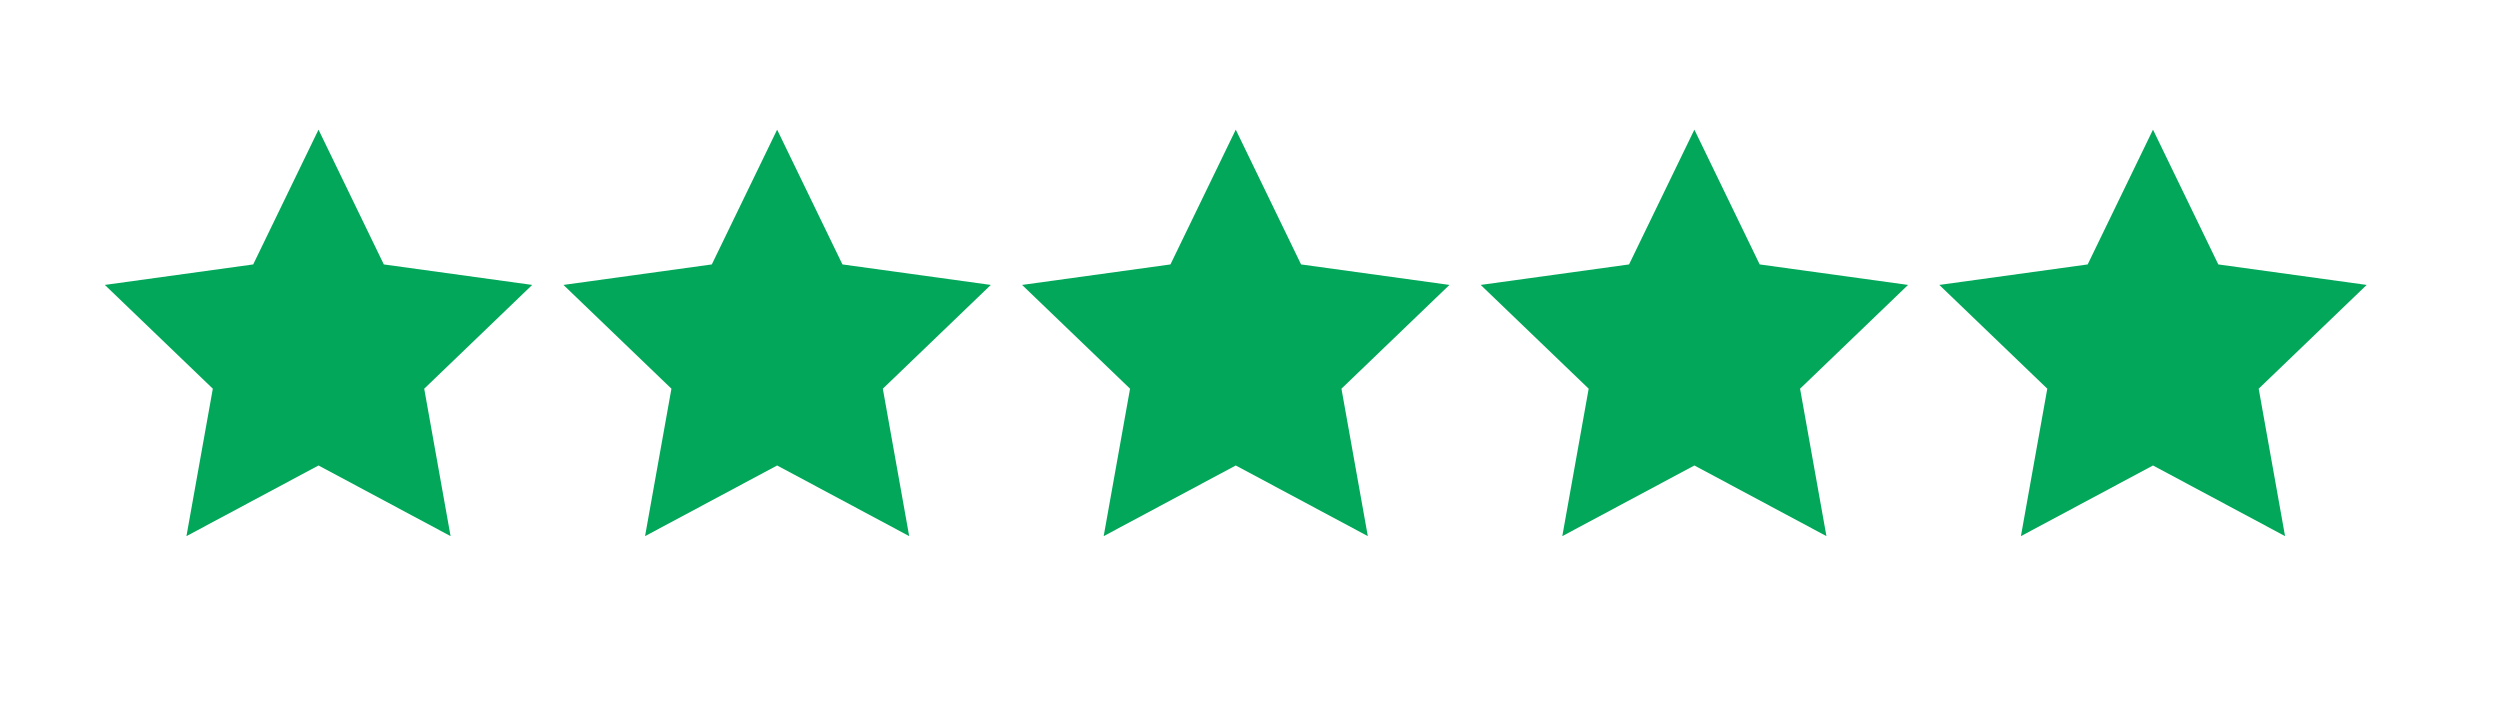 <?xml version="1.0" encoding="utf-8"?>
<!-- Generator: Adobe Illustrator 15.1.0, SVG Export Plug-In . SVG Version: 6.00 Build 0)  -->
<!DOCTYPE svg PUBLIC "-//W3C//DTD SVG 1.1//EN" "http://www.w3.org/Graphics/SVG/1.1/DTD/svg11.dtd">
<svg version="1.1" id="Layer_1" xmlns="http://www.w3.org/2000/svg" xmlns:xlink="http://www.w3.org/1999/xlink" x="0px" y="0px"
	 width="400px" height="113.333px" viewBox="0 0 400 113.333" enable-background="new 0 0 400 113.333" xml:space="preserve">
<path fill="#02A75A" d="M50.962,20.745l10.45,21.563l23.739,3.279L67.874,62.191l4.218,23.589L50.962,74.477L29.831,85.78
	l4.22-23.589L16.773,45.587l23.739-3.279L50.962,20.745z"/>
<path fill="#02A75A" d="M124.341,20.745l10.45,21.563l23.739,3.279l-17.278,16.604l4.218,23.589l-21.129-11.303L103.209,85.78
	l4.22-23.589L90.152,45.587l23.739-3.279L124.341,20.745z"/>
<path fill="#02A75A" d="M197.721,20.745l10.45,21.563l23.739,3.279l-17.278,16.604l4.218,23.589l-21.129-11.303L176.589,85.78
	l4.22-23.589l-17.277-16.604l23.739-3.279L197.721,20.745z"/>
<path fill="#02A75A" d="M271.1,20.745l10.45,21.563l23.739,3.279l-17.278,16.604l4.218,23.589L271.1,74.477L249.968,85.78
	l4.22-23.589L236.91,45.587l23.739-3.279L271.1,20.745z"/>
<path fill="#02A75A" d="M344.479,20.745l10.45,21.563l23.739,3.279L361.39,62.191l4.218,23.589l-21.129-11.303L323.347,85.78
	l4.22-23.589l-17.277-16.604l23.739-3.279L344.479,20.745z"/>
</svg>
